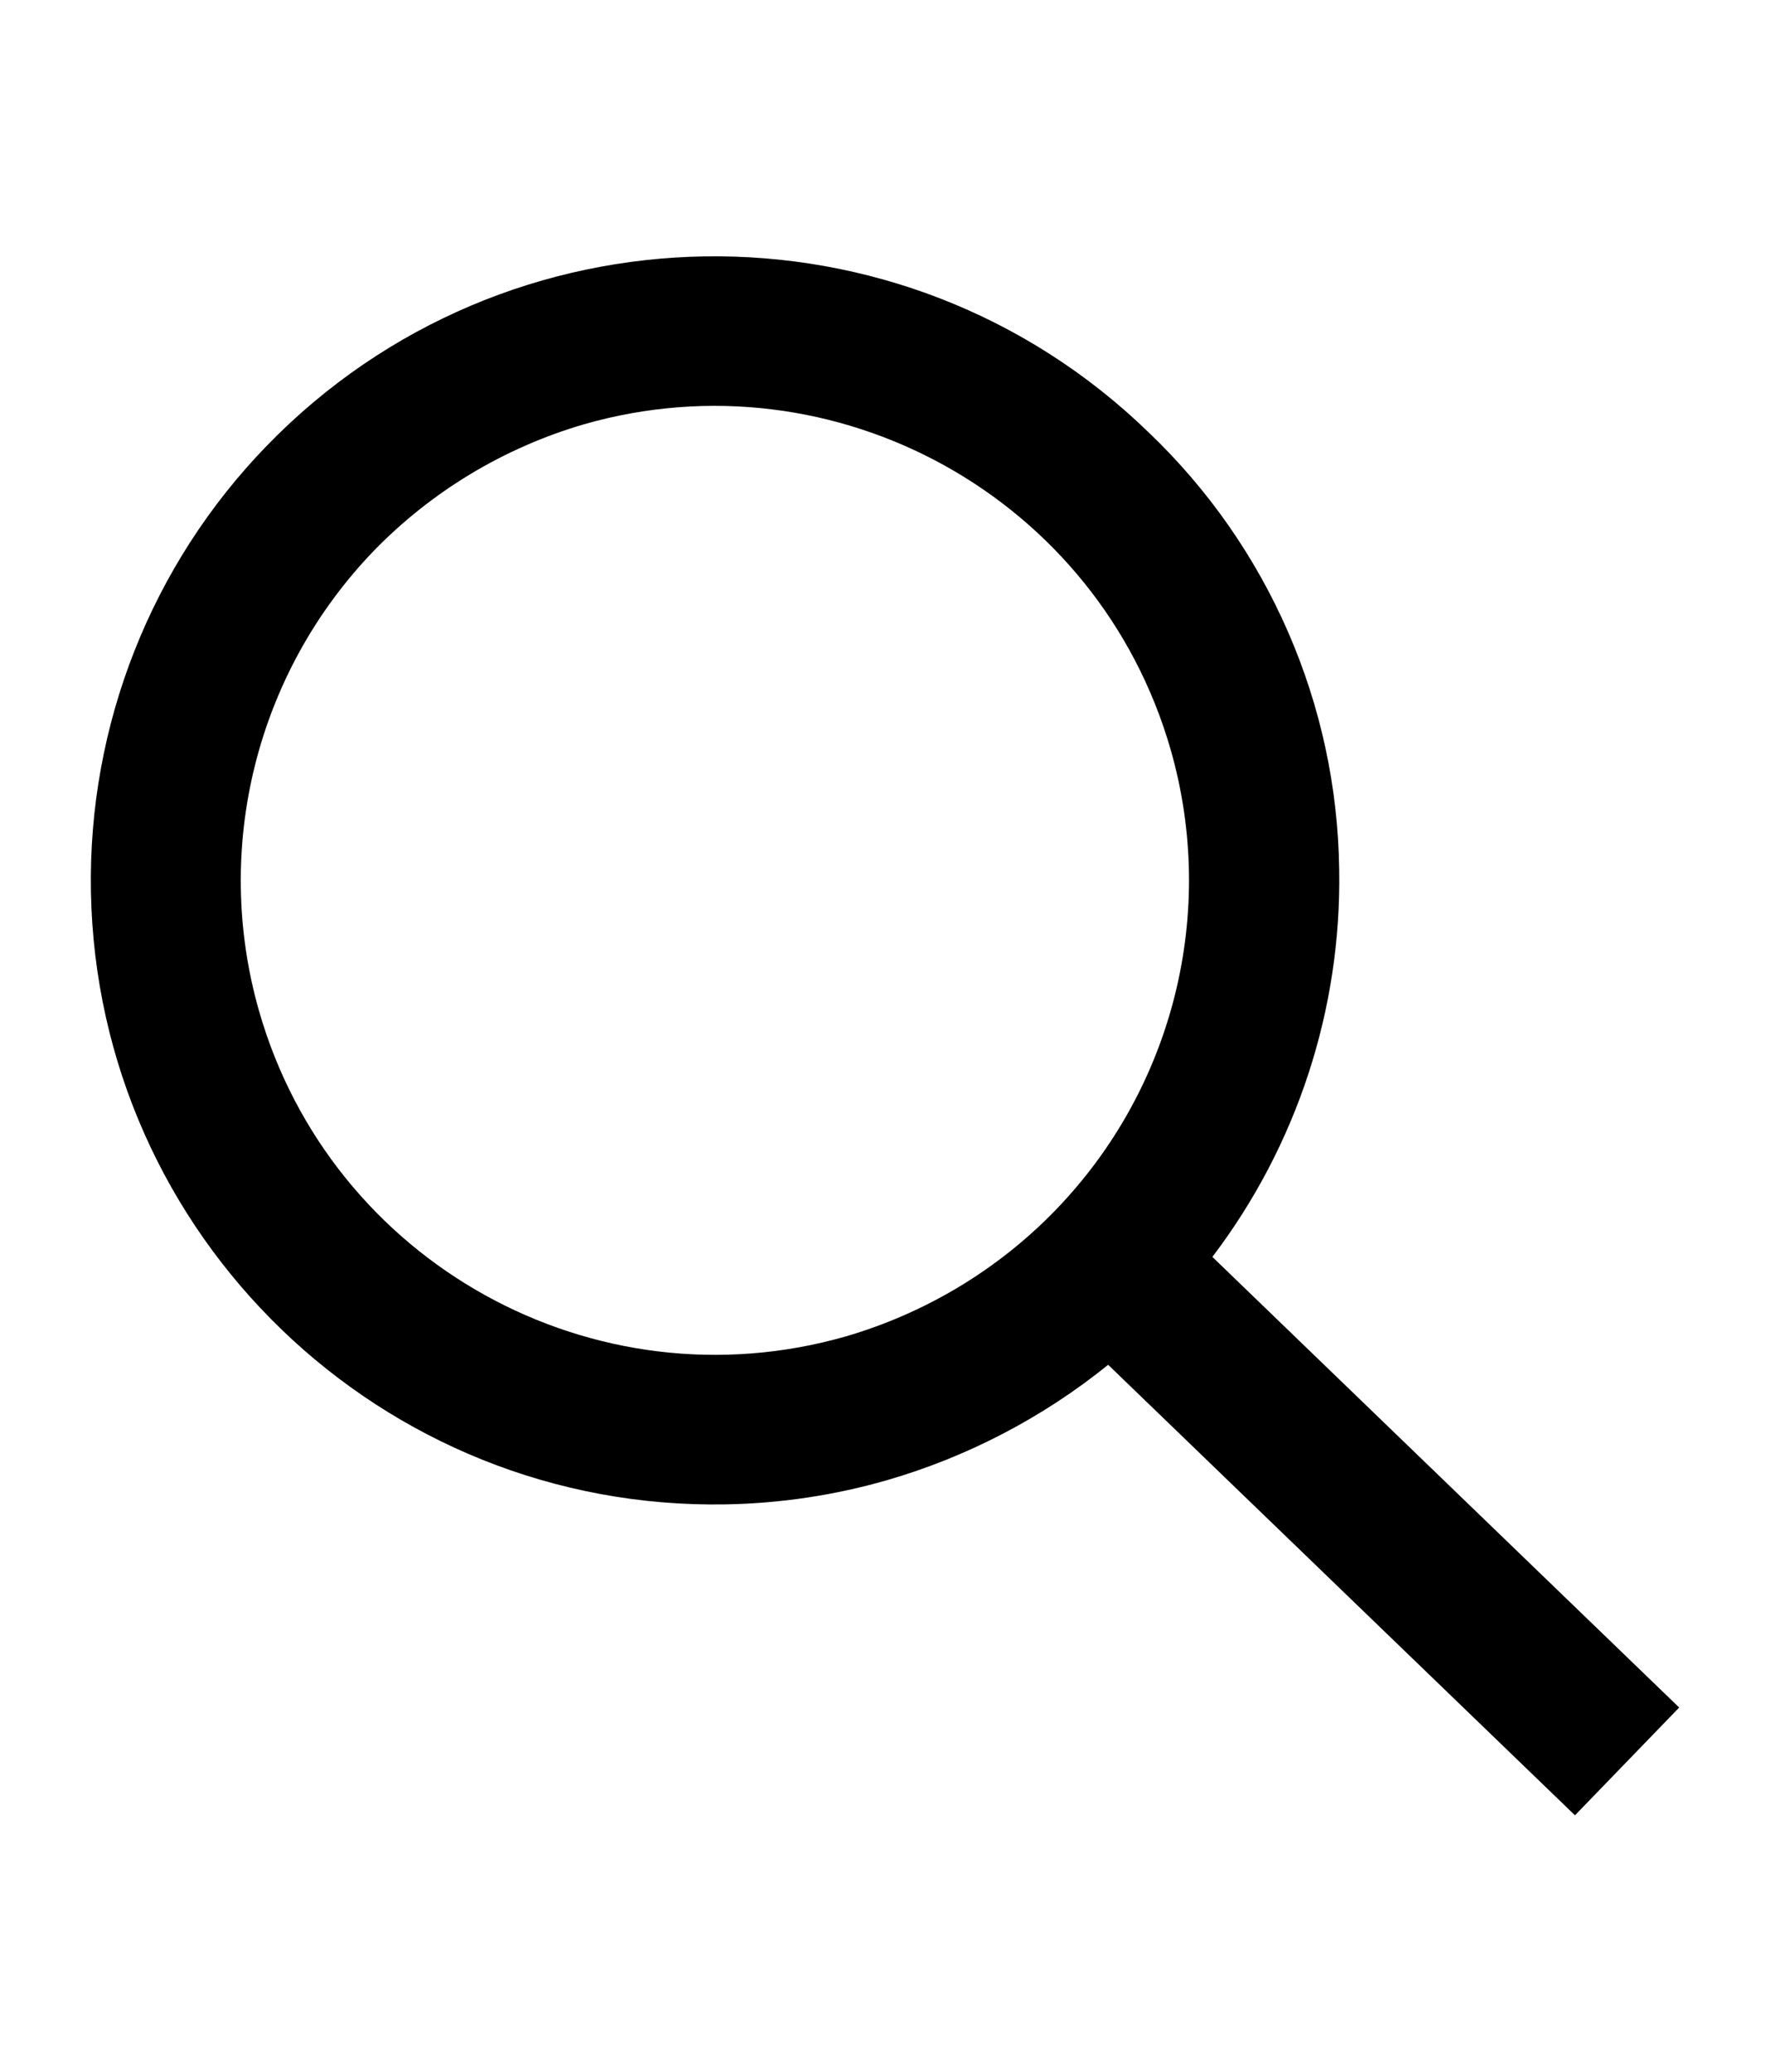 <?xml version="1.0" encoding="utf-8"?>
<!-- Generator: Adobe Illustrator 16.0.0, SVG Export Plug-In . SVG Version: 6.00 Build 0)  -->
<!DOCTYPE svg PUBLIC "-//W3C//DTD SVG 1.1//EN" "http://www.w3.org/Graphics/SVG/1.1/DTD/svg11.dtd">
<svg version="1.1" id="Layer_1" xmlns="http://www.w3.org/2000/svg" xmlns:xlink="http://www.w3.org/1999/xlink" x="0px" y="0px"
	 width="15.982px" height="18.703px" viewBox="0 0 15.982 18.703" enable-background="new 0 0 15.982 18.703" xml:space="preserve">
<g id="Grupo_16">
	<path id="Trazado_19" d="M0.821,8.05c0.057,3.11,2.623,5.587,5.734,5.531c0.492-0.009,0.98-0.082,1.453-0.218
		c0.729-0.211,1.408-0.566,1.998-1.042l4.215,4.067l0.941-0.973l-4.215-4.068c0.762-1.003,1.166-2.233,1.145-3.493
		c-0.018-1.495-0.639-2.919-1.721-3.951C8.139,1.738,4.575,1.792,2.409,4.024C1.364,5.101,0.794,6.55,0.821,8.05z M5.274,3.83
		c2.273-0.65,4.645,0.666,5.297,2.94c0.42,1.469,0.025,3.052-1.037,4.151c-0.521,0.54-1.178,0.934-1.898,1.144
		c-2.273,0.65-4.646-0.665-5.297-2.938c-0.42-1.47-0.025-3.053,1.035-4.153C3.897,4.435,4.552,4.041,5.274,3.83L5.274,3.83z"/>
</g>
</svg>